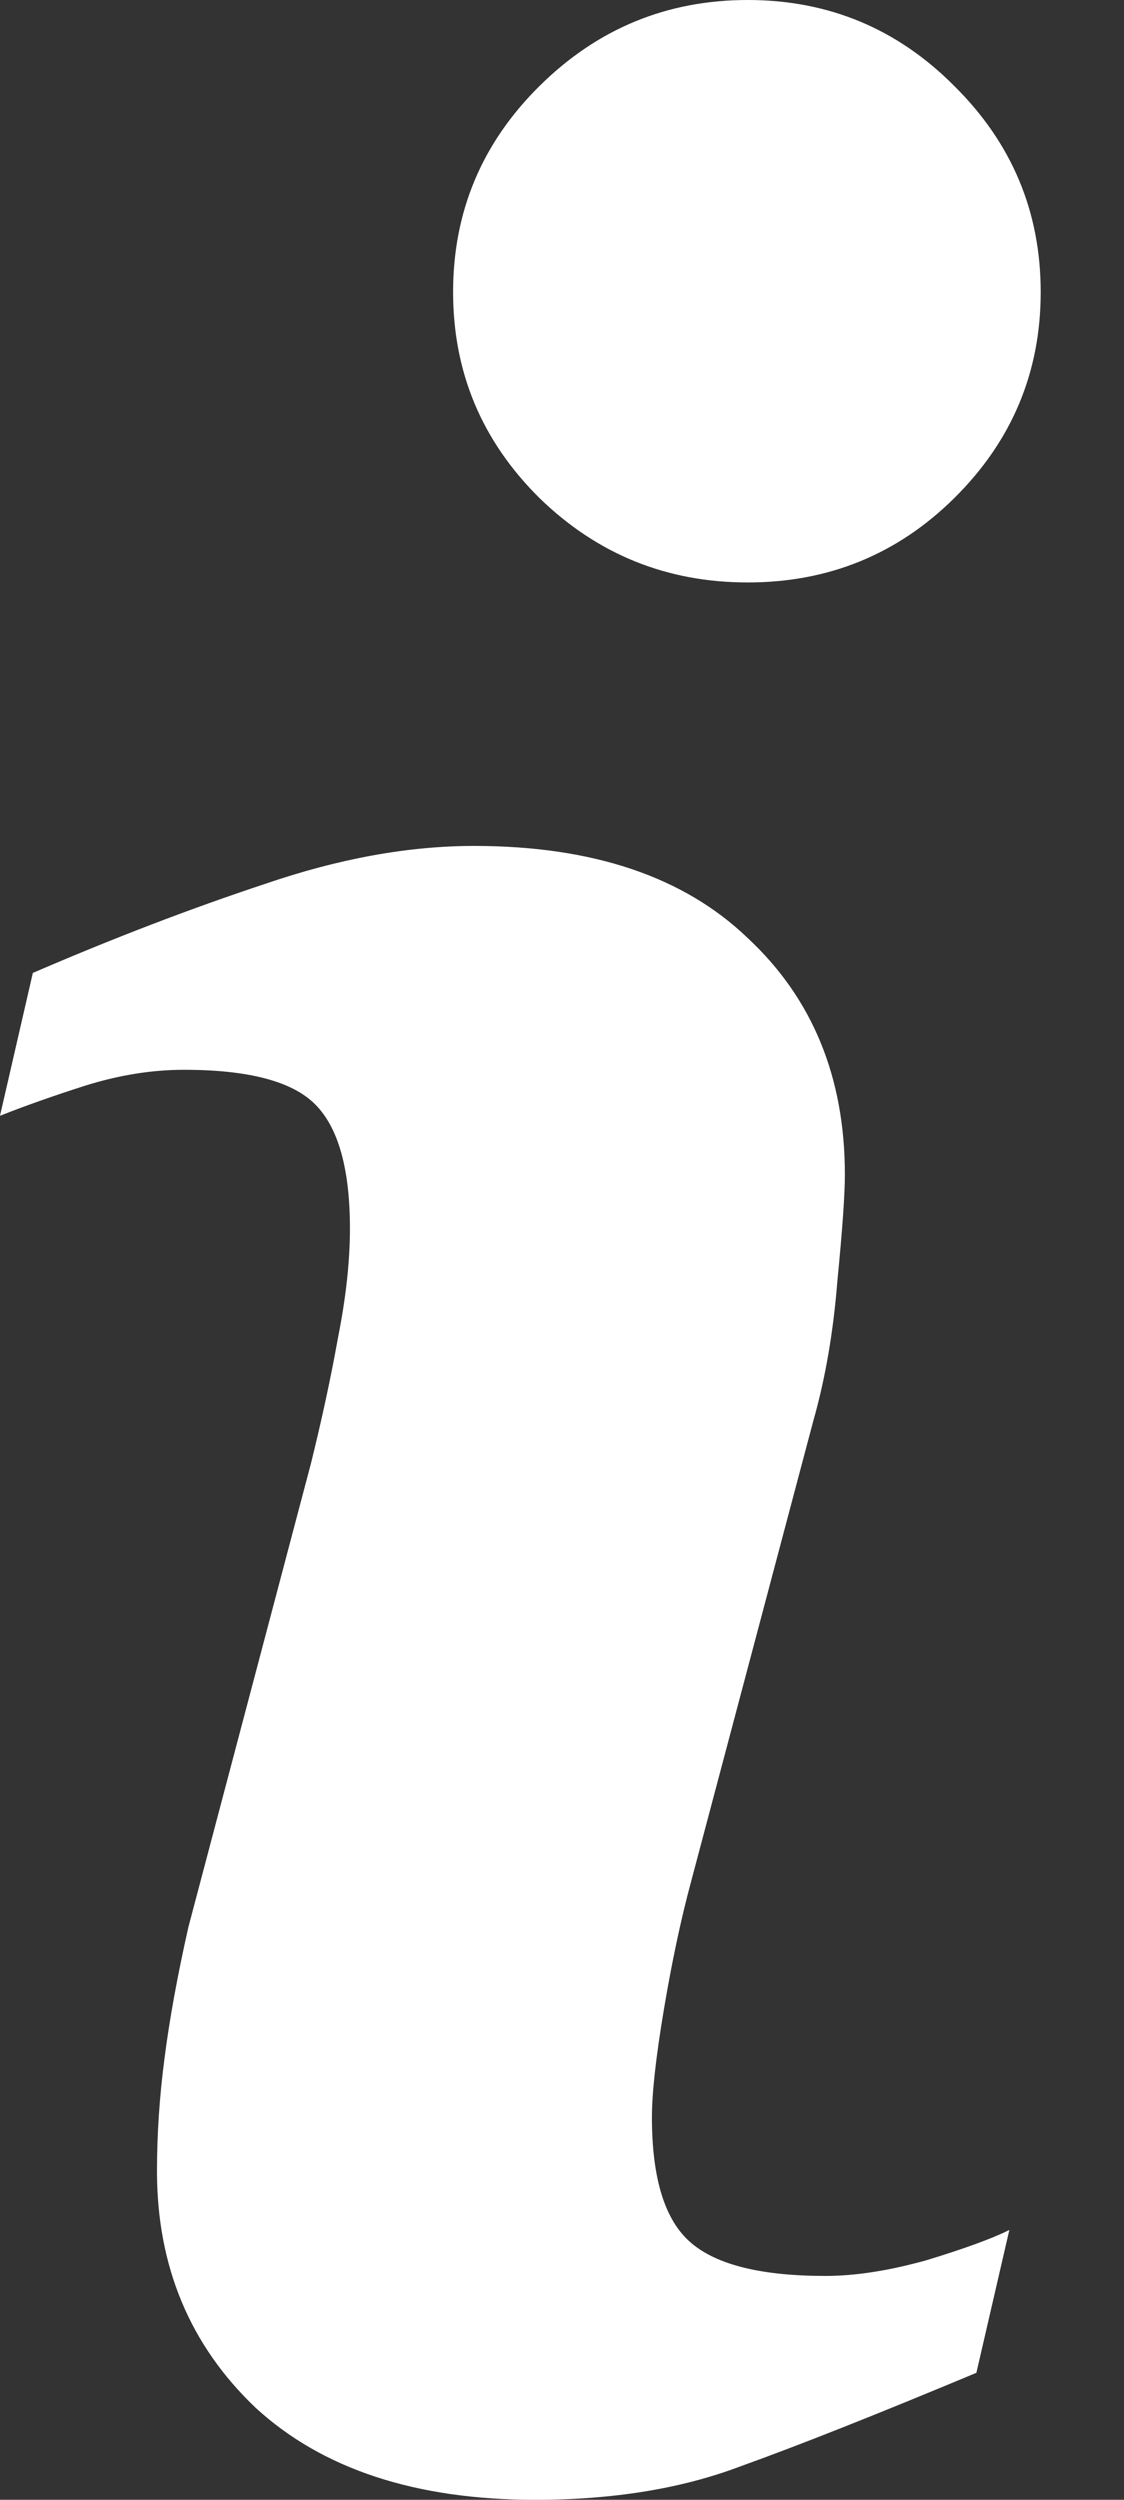 <svg width="9" height="20" viewBox="0 0 9 20" fill="none" xmlns="http://www.w3.org/2000/svg">
<rect x="0" y="0" width="9" height="20" fill="#333333" stroke="none"/>
<path d="M8.082 17.841L7.818 18.984C7.028 19.314 6.398 19.564 5.927 19.733C5.456 19.911 4.909 20 4.286 20C3.329 20 2.582 19.755 2.047 19.264C1.521 18.764 1.257 18.133 1.257 17.371C1.257 17.075 1.277 16.775 1.317 16.47C1.357 16.157 1.421 15.805 1.509 15.416L2.49 11.708C2.578 11.352 2.65 11.018 2.706 10.705C2.77 10.383 2.802 10.091 2.802 9.829C2.802 9.354 2.71 9.024 2.526 8.838C2.343 8.652 1.992 8.559 1.473 8.559C1.217 8.559 0.954 8.601 0.682 8.686C0.419 8.77 0.192 8.851 0 8.927L0.263 7.784C0.91 7.505 1.529 7.268 2.119 7.073C2.71 6.87 3.269 6.768 3.796 6.768C4.745 6.768 5.476 7.014 5.987 7.505C6.505 7.987 6.765 8.618 6.765 9.397C6.765 9.558 6.745 9.841 6.705 10.248C6.673 10.654 6.609 11.027 6.513 11.365L5.532 15.06C5.452 15.357 5.38 15.695 5.316 16.076C5.252 16.457 5.22 16.745 5.22 16.94C5.22 17.431 5.324 17.765 5.532 17.943C5.739 18.121 6.098 18.209 6.609 18.209C6.849 18.209 7.12 18.167 7.423 18.082C7.727 17.989 7.946 17.909 8.082 17.841ZM8.333 2.337C8.333 2.98 8.102 3.53 7.639 3.987C7.184 4.436 6.633 4.66 5.987 4.66C5.34 4.66 4.785 4.436 4.322 3.987C3.859 3.53 3.628 2.98 3.628 2.337C3.628 1.693 3.859 1.143 4.322 0.686C4.785 0.229 5.34 0 5.987 0C6.633 0 7.184 0.229 7.639 0.686C8.102 1.143 8.333 1.693 8.333 2.337Z" fill="white"/>
</svg>

